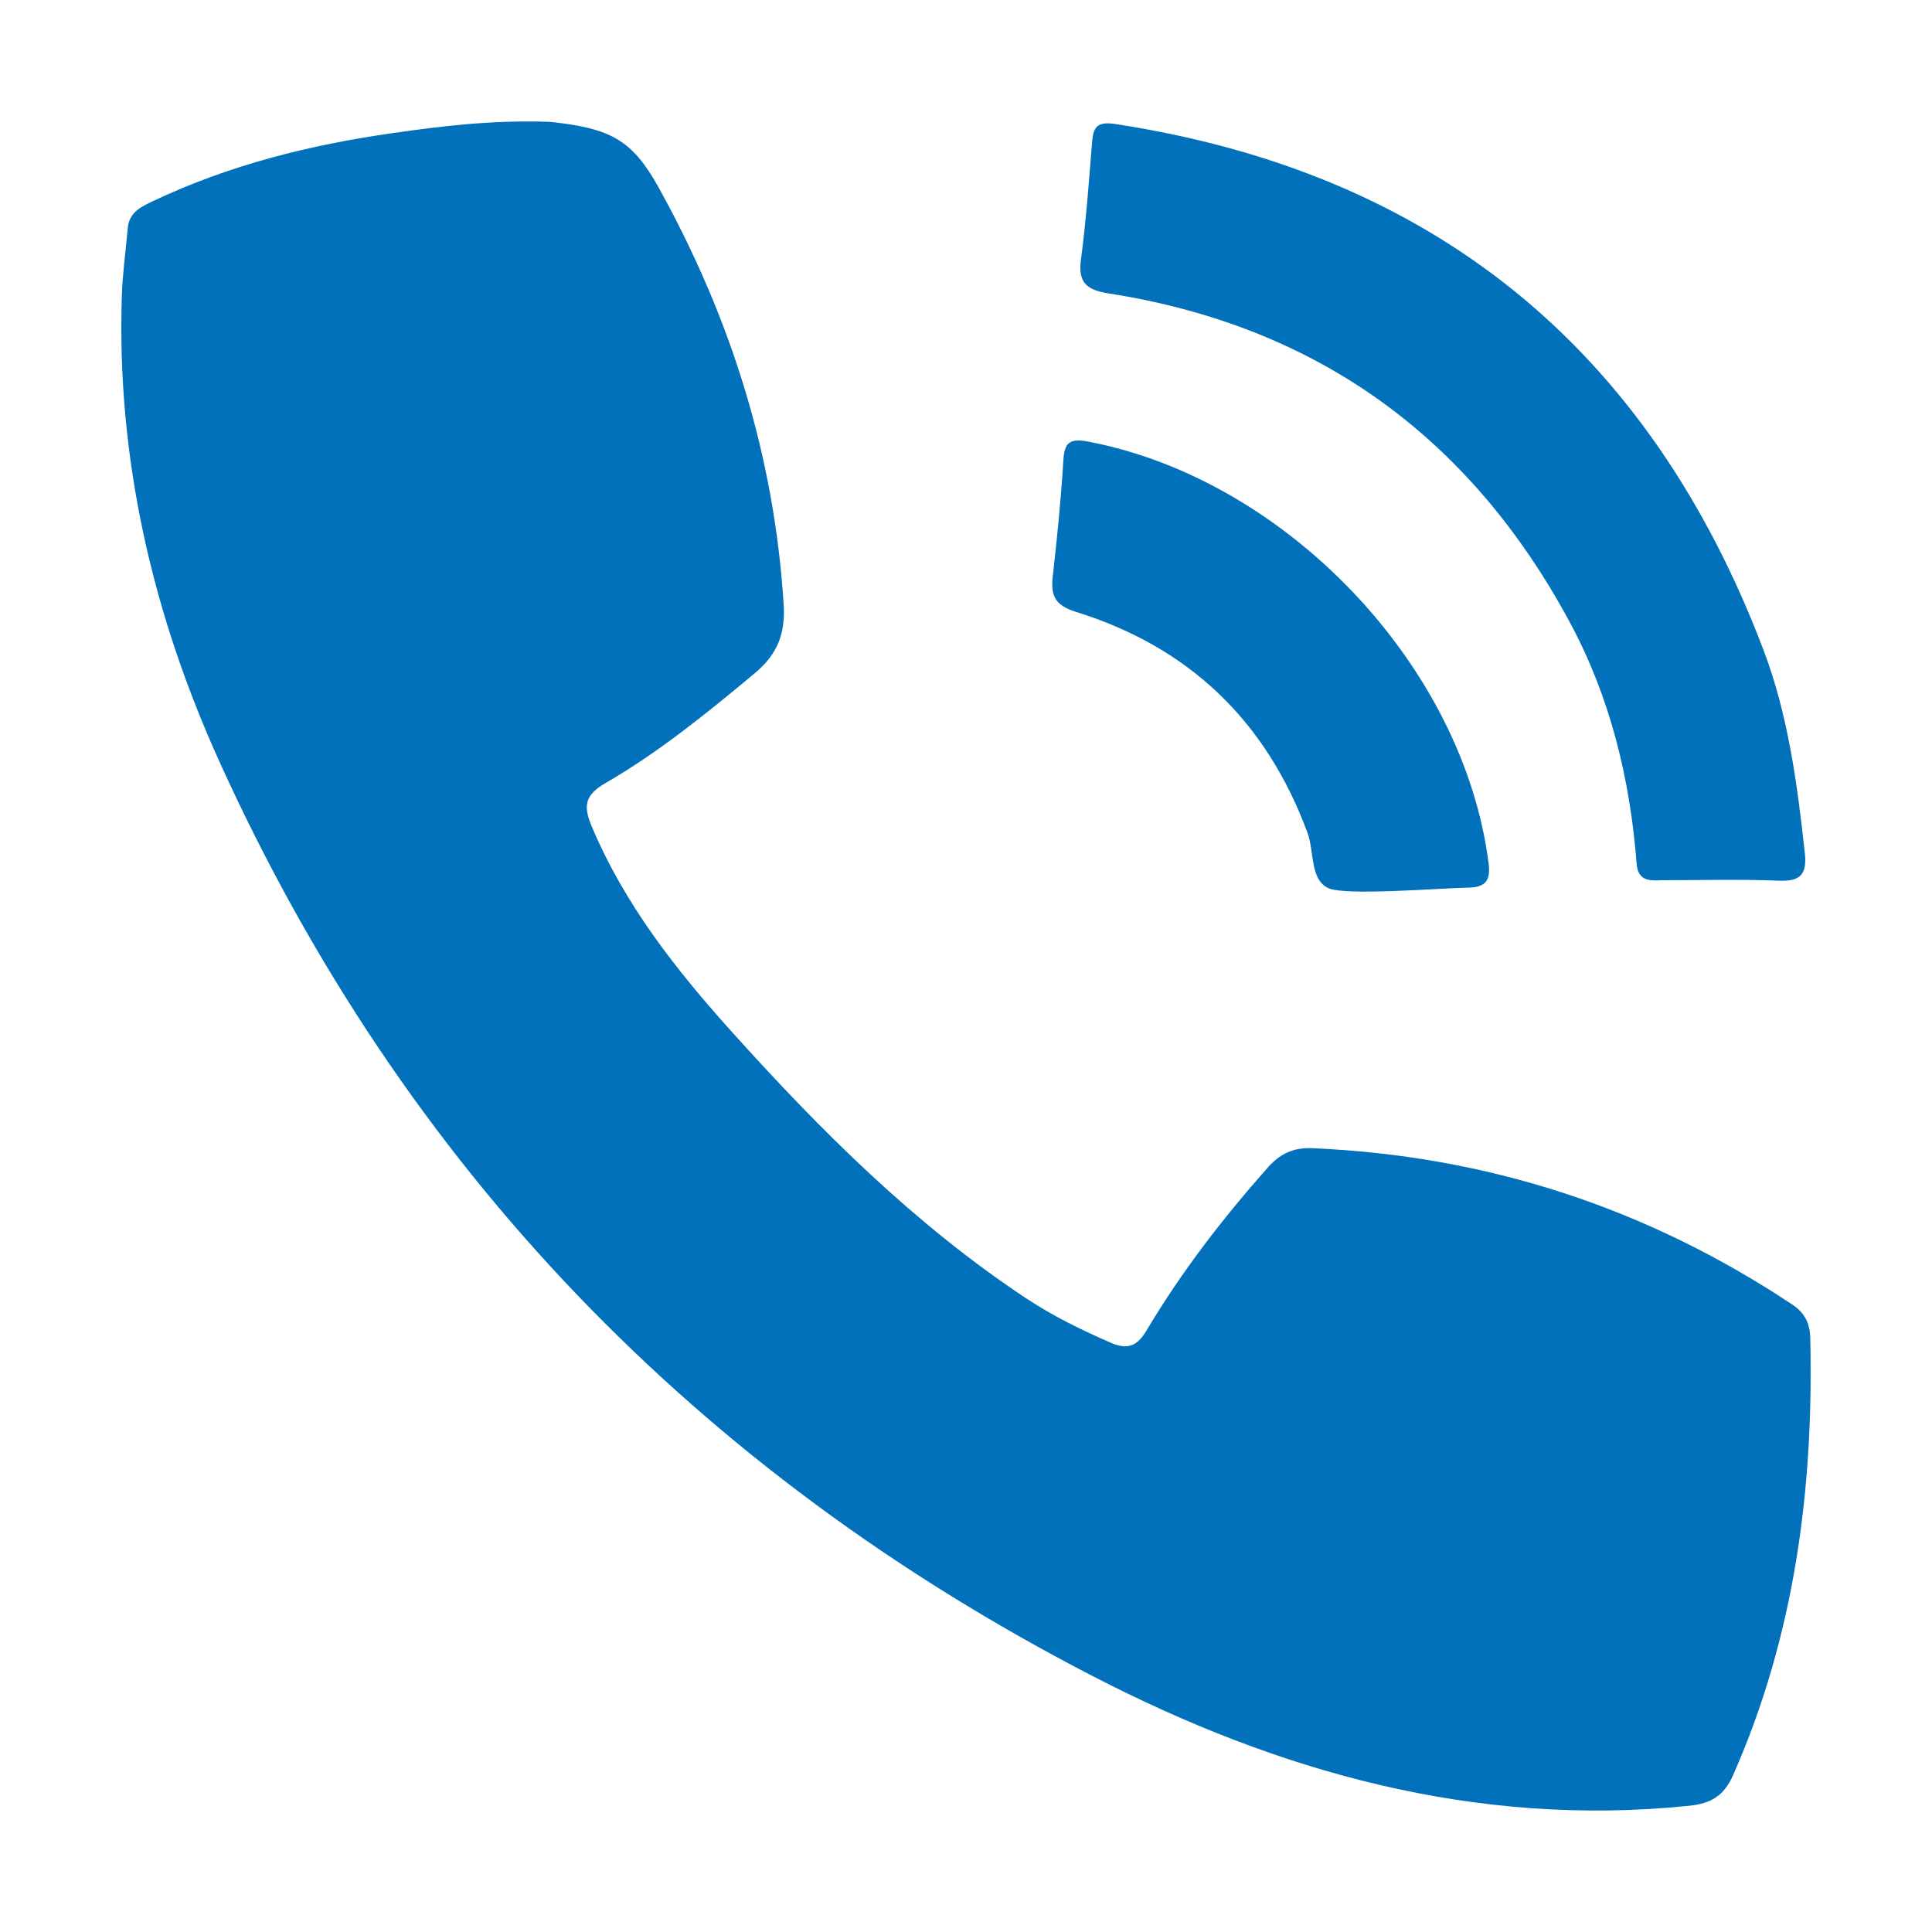 <?xml version="1.0" encoding="utf-8"?>
<!-- Generator: Adobe Illustrator 17.1.0, SVG Export Plug-In . SVG Version: 6.00 Build 0)  -->
<!DOCTYPE svg PUBLIC "-//W3C//DTD SVG 1.1//EN" "http://www.w3.org/Graphics/SVG/1.1/DTD/svg11.dtd">
<svg version="1.1" id="Object" xmlns="http://www.w3.org/2000/svg" xmlns:xlink="http://www.w3.org/1999/xlink" x="0px" y="0px"
	 viewBox="0 0 1024 1024" enable-background="new 0 0 1024 1024" xml:space="preserve">
<g id="TEL">
	<path fill="#0071BA" d="M291.487,64.58c32.484,3.389,43.728,9.772,57.684,34.946c38.222,68.97,61.249,142.125,66.19,221.005
		c0.95,15.347-3.345,26.316-15.292,36.268c-25.298,21.086-50.802,41.869-79.32,58.358c-10.654,6.166-11.686,11.947-7.254,22.531
		c17.411,41.567,44.774,76.293,74.49,109.312c47.072,52.316,96.732,101.893,155.765,141.051c14.15,9.373,29.29,16.806,44.856,23.577
		c9.084,3.936,14.053,1.996,19.173-6.593c18.389-30.886,40.287-59.253,64.139-86.161c6.428-7.253,13.475-10.722,23.371-10.309
		c92.727,3.909,177.608,31.588,254.836,82.996c6.593,4.391,9.18,10.13,9.346,17.508c1.886,79.94-8.217,157.719-40.823,231.658
		c-4.873,11.011-11.521,15.168-23.536,16.393c-113.001,11.562-217.592-17.893-316.196-68.874
		c-209.265-108.197-364.864-269.165-462.449-484.21c-35.511-78.247-54.739-160.844-51.876-247.555
		c0.399-11.906,2.106-23.77,3.138-35.648c0.743-8.41,7.226-11.328,13.571-14.328c40.369-19.118,83.216-29.771,127.177-36.006
		C234.574,66.796,260.78,63.52,291.487,64.58z"/>
	<path fill="#0071BA" d="M880.495,466.538c-6.438,0.383-12.359,0.234-13.047-8.726c-3.469-45.035-14.012-88.35-35.566-128.278
		c-52.797-97.847-133.784-156.742-244.073-173.974c-11.479-1.803-16.557-5.368-14.892-17.865c2.684-20.164,4.17-40.507,5.781-60.808
		c0.619-7.887,1.253-12.855,12.071-11.204c169.157,25.738,283.287,119.263,343.861,278.662
		c13.131,34.547,17.948,71.09,21.953,107.674c1.184,10.763-1.734,15.25-13.475,14.769
		C922.268,465.932,901.36,466.538,880.495,466.538z"/>
	<path fill="#0071BA" d="M704.015,470.722c-9.8-4.611-7.322-19.366-11.052-29.427c-21.843-59.115-62.694-98.328-122.608-116.965
		c-11.438-3.565-13.516-8.795-12.346-19.077c2.299-20.233,4.336-40.534,5.561-60.863c0.592-9.937,3.193-12.264,13.612-10.254
		c104.825,20.205,198.584,118.878,211.812,223.496c1.128,8.974-1.501,12.704-10.86,12.828
		C764.204,470.653,712.962,474.934,704.015,470.722z"/>
</g>
</svg>
